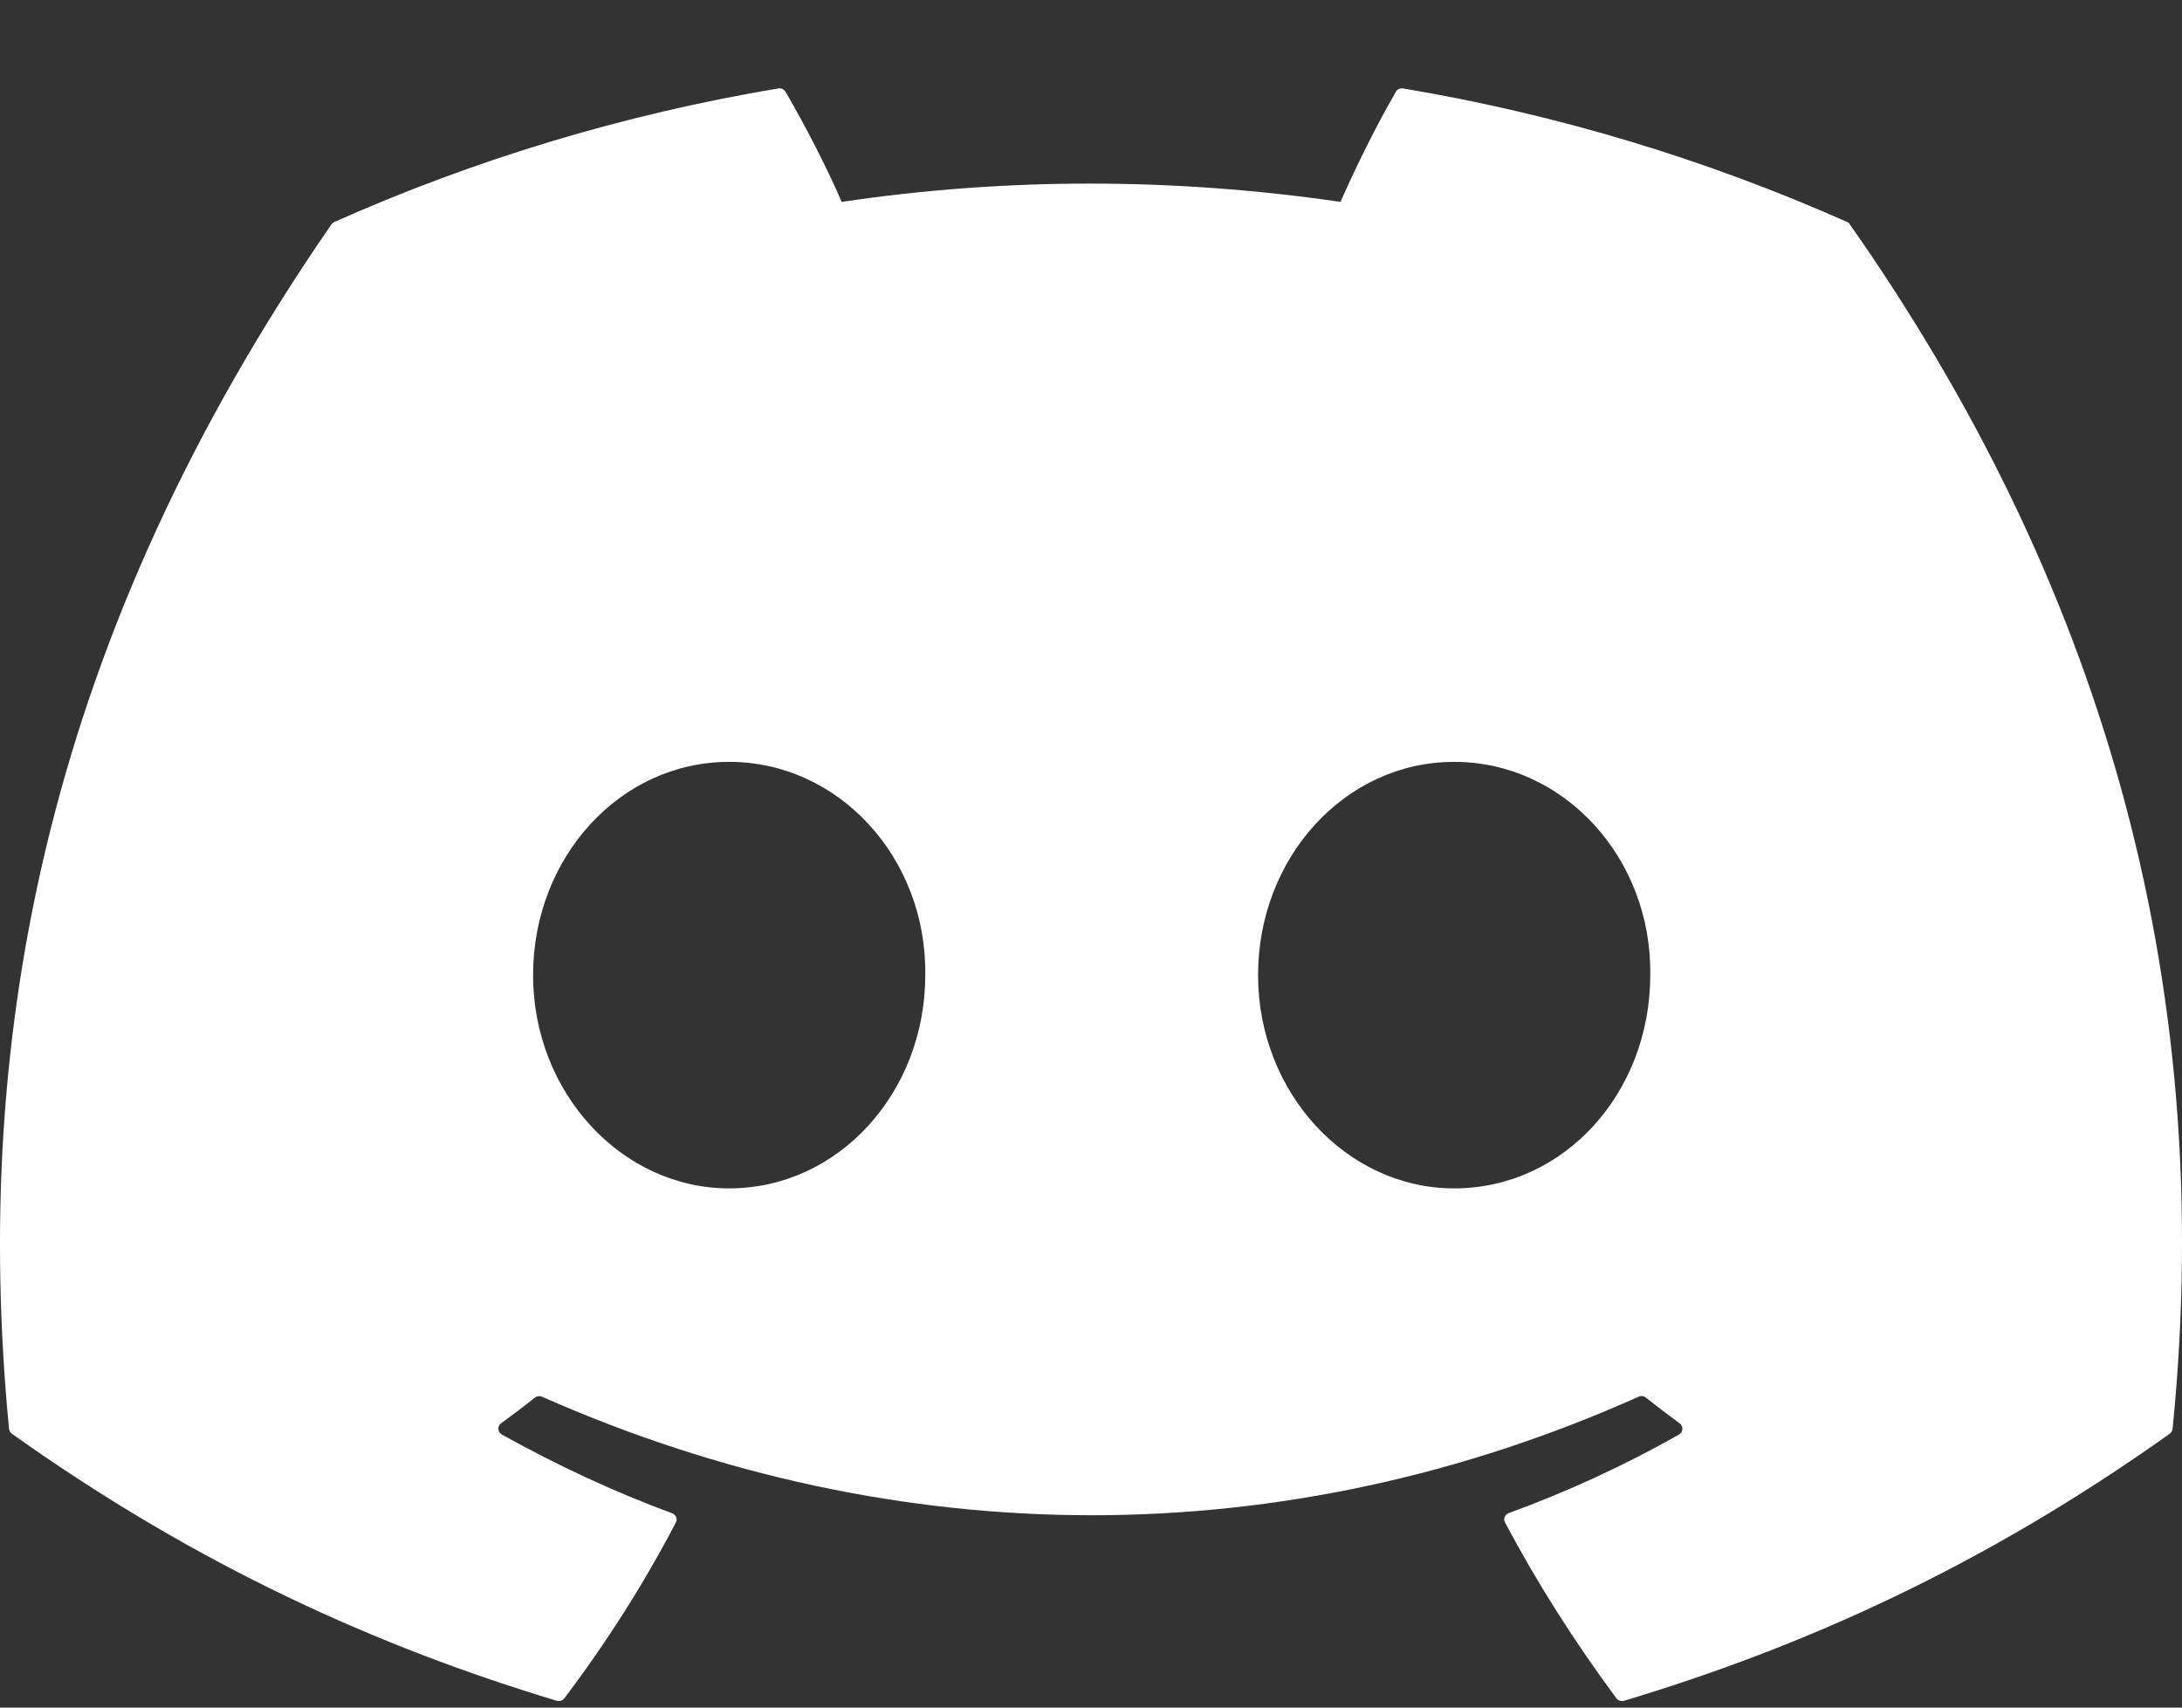 <?xml version="1.0" encoding="UTF-8"?> <svg xmlns="http://www.w3.org/2000/svg" width="23" height="18" viewBox="0 0 23 18" fill="none"><rect x="0" y="0" width="23" height="18" fill="#333333" stroke="none"/> <path d="M19.5 2.367C22.098 6.072 23.381 10.251 22.901 15.061C22.899 15.082 22.888 15.1 22.871 15.113C20.904 16.514 18.998 17.364 17.119 17.928C17.104 17.932 17.088 17.932 17.074 17.927C17.059 17.923 17.047 17.914 17.038 17.902C16.604 17.316 16.209 16.698 15.864 16.049C15.844 16.011 15.862 15.965 15.903 15.95C16.529 15.721 17.125 15.447 17.698 15.122C17.743 15.096 17.746 15.033 17.704 15.003C17.583 14.915 17.462 14.823 17.347 14.731C17.326 14.714 17.297 14.711 17.272 14.723C13.552 16.389 9.477 16.389 5.713 14.723C5.689 14.712 5.66 14.716 5.639 14.732C5.524 14.824 5.403 14.915 5.282 15.003C5.241 15.033 5.244 15.096 5.29 15.122C5.863 15.44 6.458 15.721 7.084 15.951C7.124 15.966 7.144 16.011 7.124 16.049C6.785 16.699 6.391 17.316 5.949 17.902C5.93 17.926 5.898 17.937 5.868 17.928C3.998 17.364 2.092 16.514 0.125 15.113C0.109 15.1 0.097 15.081 0.095 15.06C-0.306 10.899 0.511 6.686 3.493 2.366C3.5 2.355 3.511 2.346 3.524 2.34C4.991 1.687 6.562 1.207 8.205 0.932C8.235 0.928 8.265 0.941 8.28 0.967C8.483 1.316 8.715 1.763 8.872 2.128C10.604 1.871 12.363 1.871 14.13 2.128C14.287 1.77 14.511 1.316 14.714 0.967C14.721 0.954 14.732 0.944 14.745 0.938C14.759 0.932 14.774 0.93 14.789 0.932C16.433 1.208 18.004 1.688 19.47 2.34C19.483 2.346 19.494 2.355 19.5 2.367ZM9.753 10.279C9.771 9.049 8.846 8.031 7.686 8.031C6.534 8.031 5.619 9.04 5.619 10.279C5.619 11.518 6.553 12.527 7.686 12.527C8.837 12.527 9.753 11.518 9.753 10.279ZM17.395 10.279C17.413 9.049 16.489 8.031 15.328 8.031C14.177 8.031 13.261 9.04 13.261 10.279C13.261 11.518 14.195 12.527 15.328 12.527C16.489 12.527 17.395 11.518 17.395 10.279Z" fill="white"></path> </svg> 